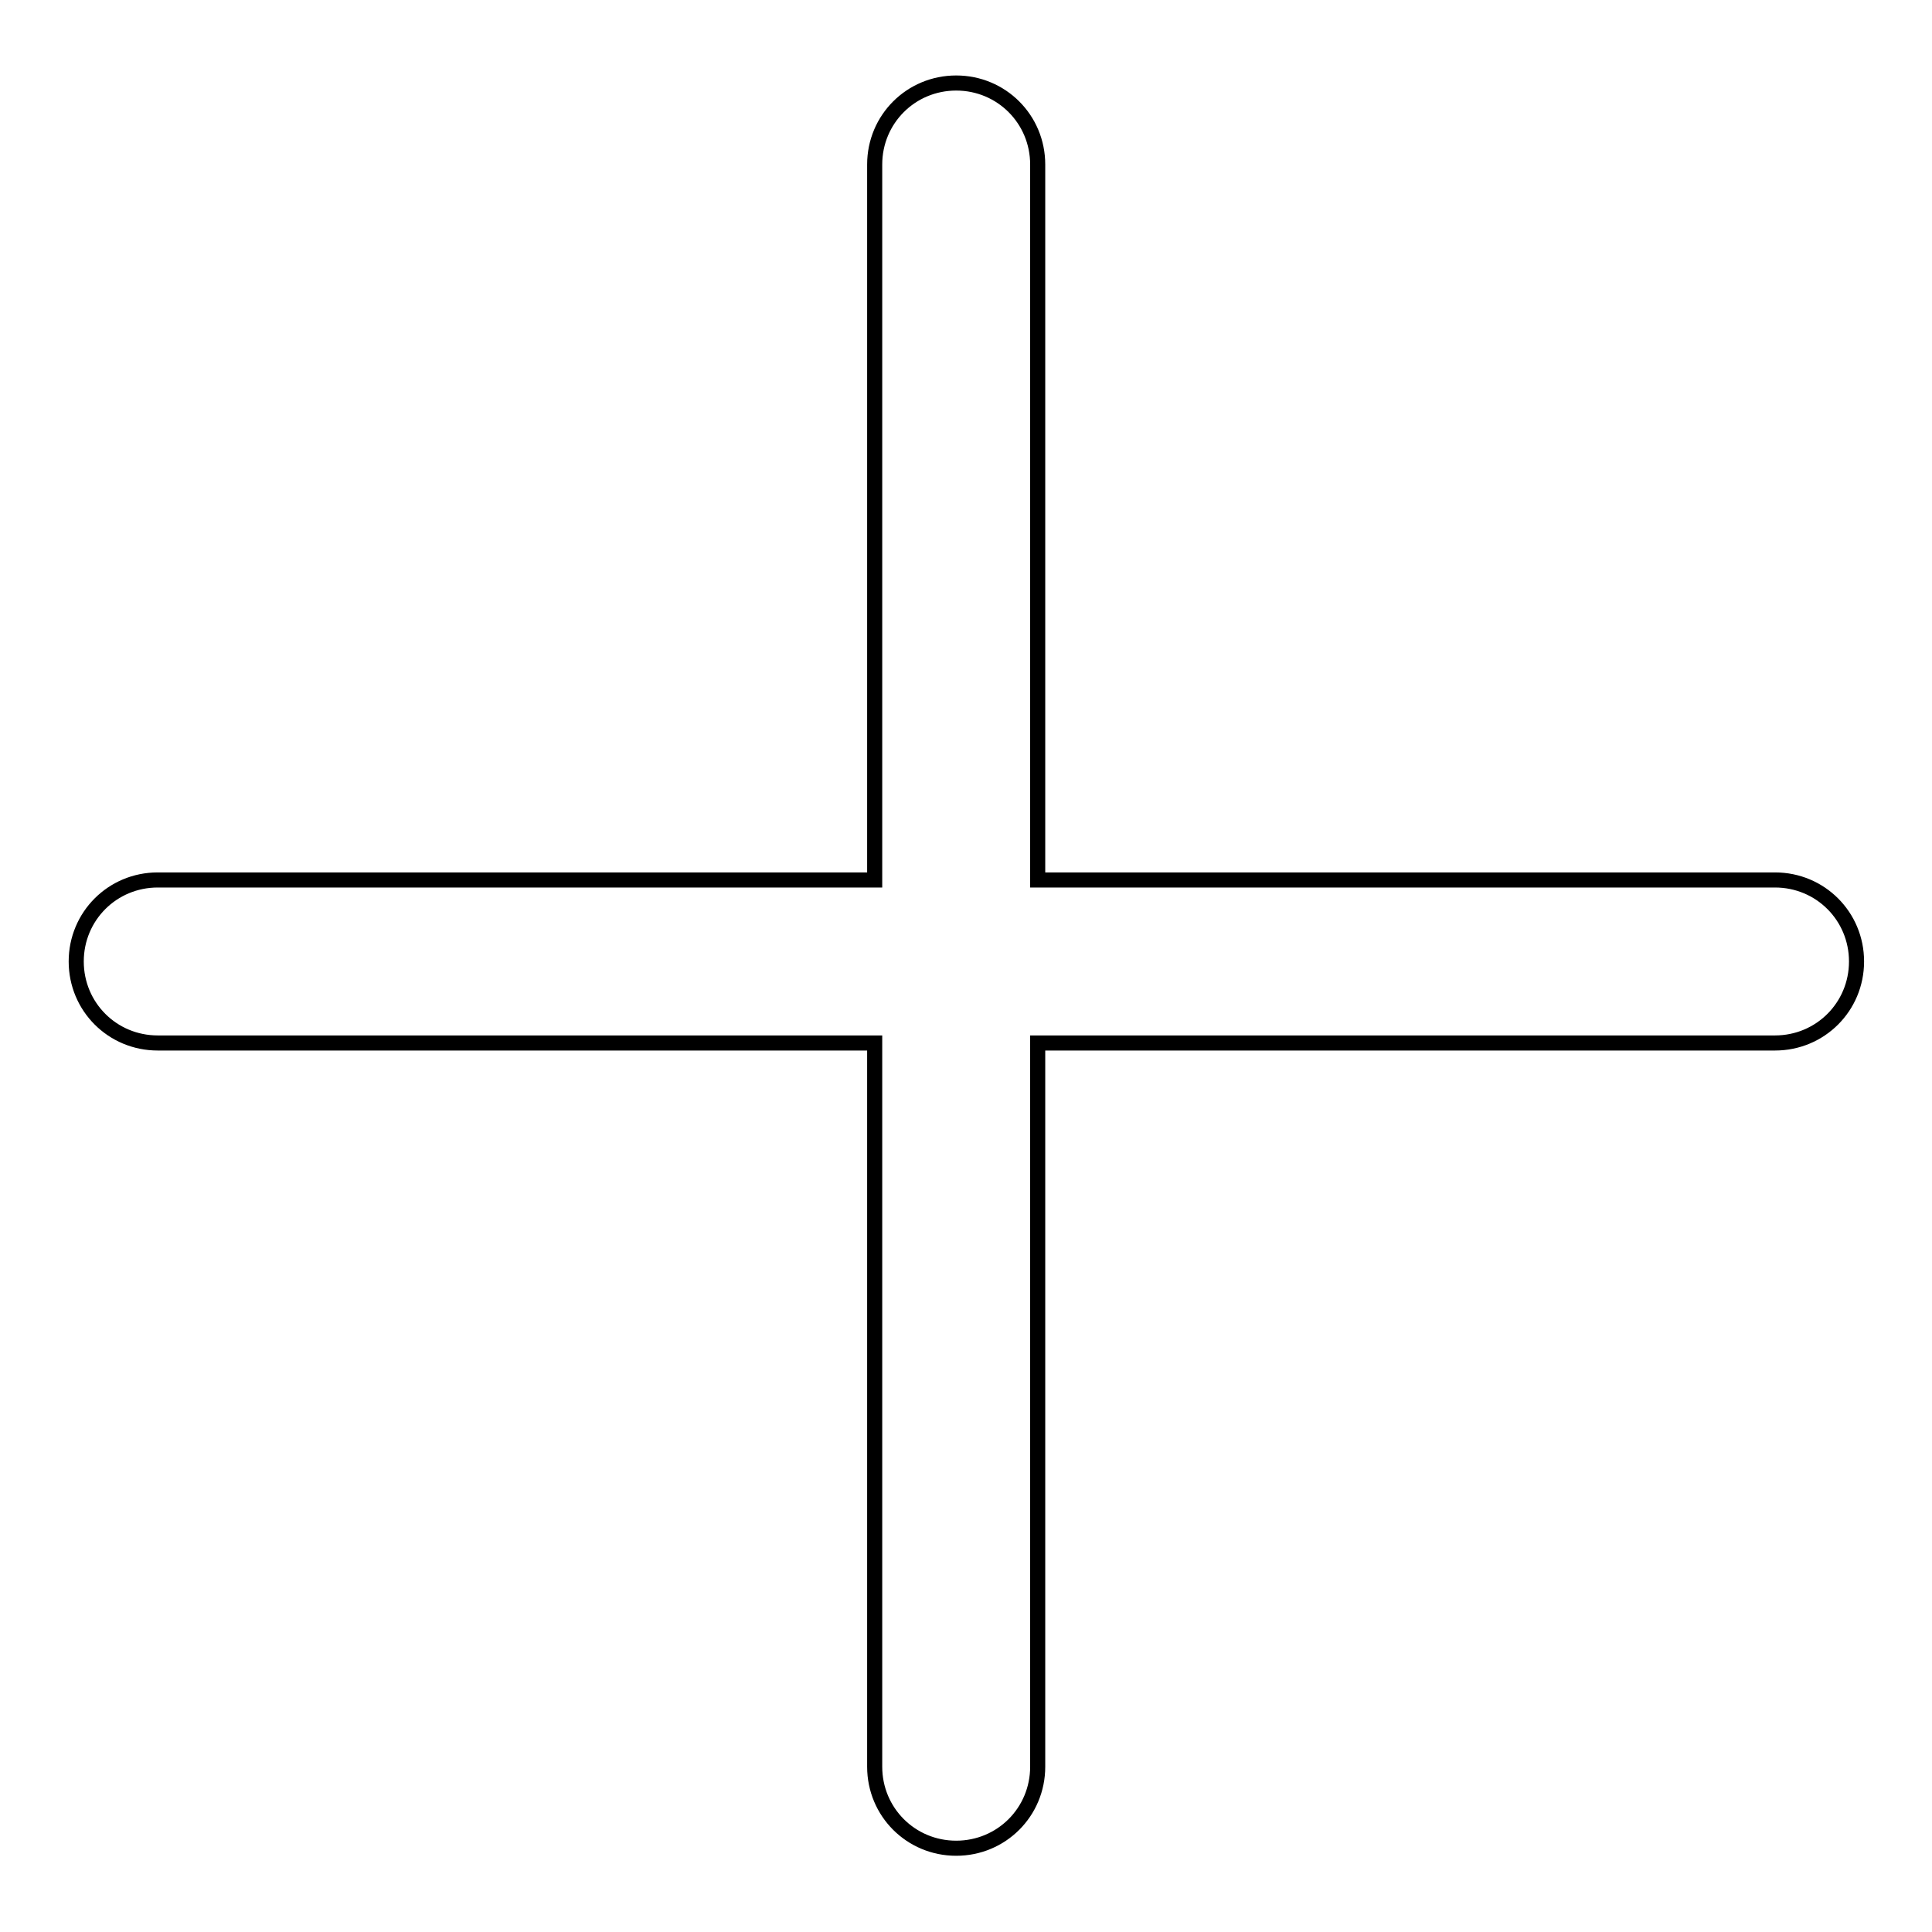 <?xml version="1.0" encoding="utf-8"?>
<!-- Svg Vector Icons : http://www.onlinewebfonts.com/icon -->
<!DOCTYPE svg PUBLIC "-//W3C//DTD SVG 1.1//EN" "http://www.w3.org/Graphics/SVG/1.1/DTD/svg11.dtd">
<svg version="1.1" xmlns="http://www.w3.org/2000/svg" xmlns:xlink="http://www.w3.org/1999/xlink" x="0px" y="0px" viewBox="0 0 256 256" enable-background="new 0 0 256 256" xml:space="preserve">
<g> <path stroke-width="2" fill-opacity="0" stroke="#000000"  d="M235.2,116.6h-97.7V21.8c0-6-4.8-10.8-10.8-10.8c-6,0-10.8,4.8-10.8,10.8v94.8h-95c-6,0-10.8,4.8-10.8,10.8 c0,6,4.8,10.8,10.8,10.8h95v95.9c0,6,4.8,10.8,10.8,10.8c6,0,10.8-4.8,10.8-10.8v-95.9h97.7c6,0,10.8-4.8,10.8-10.8 C246,121.4,241.2,116.6,235.2,116.6L235.2,116.6z"/></g>
</svg>